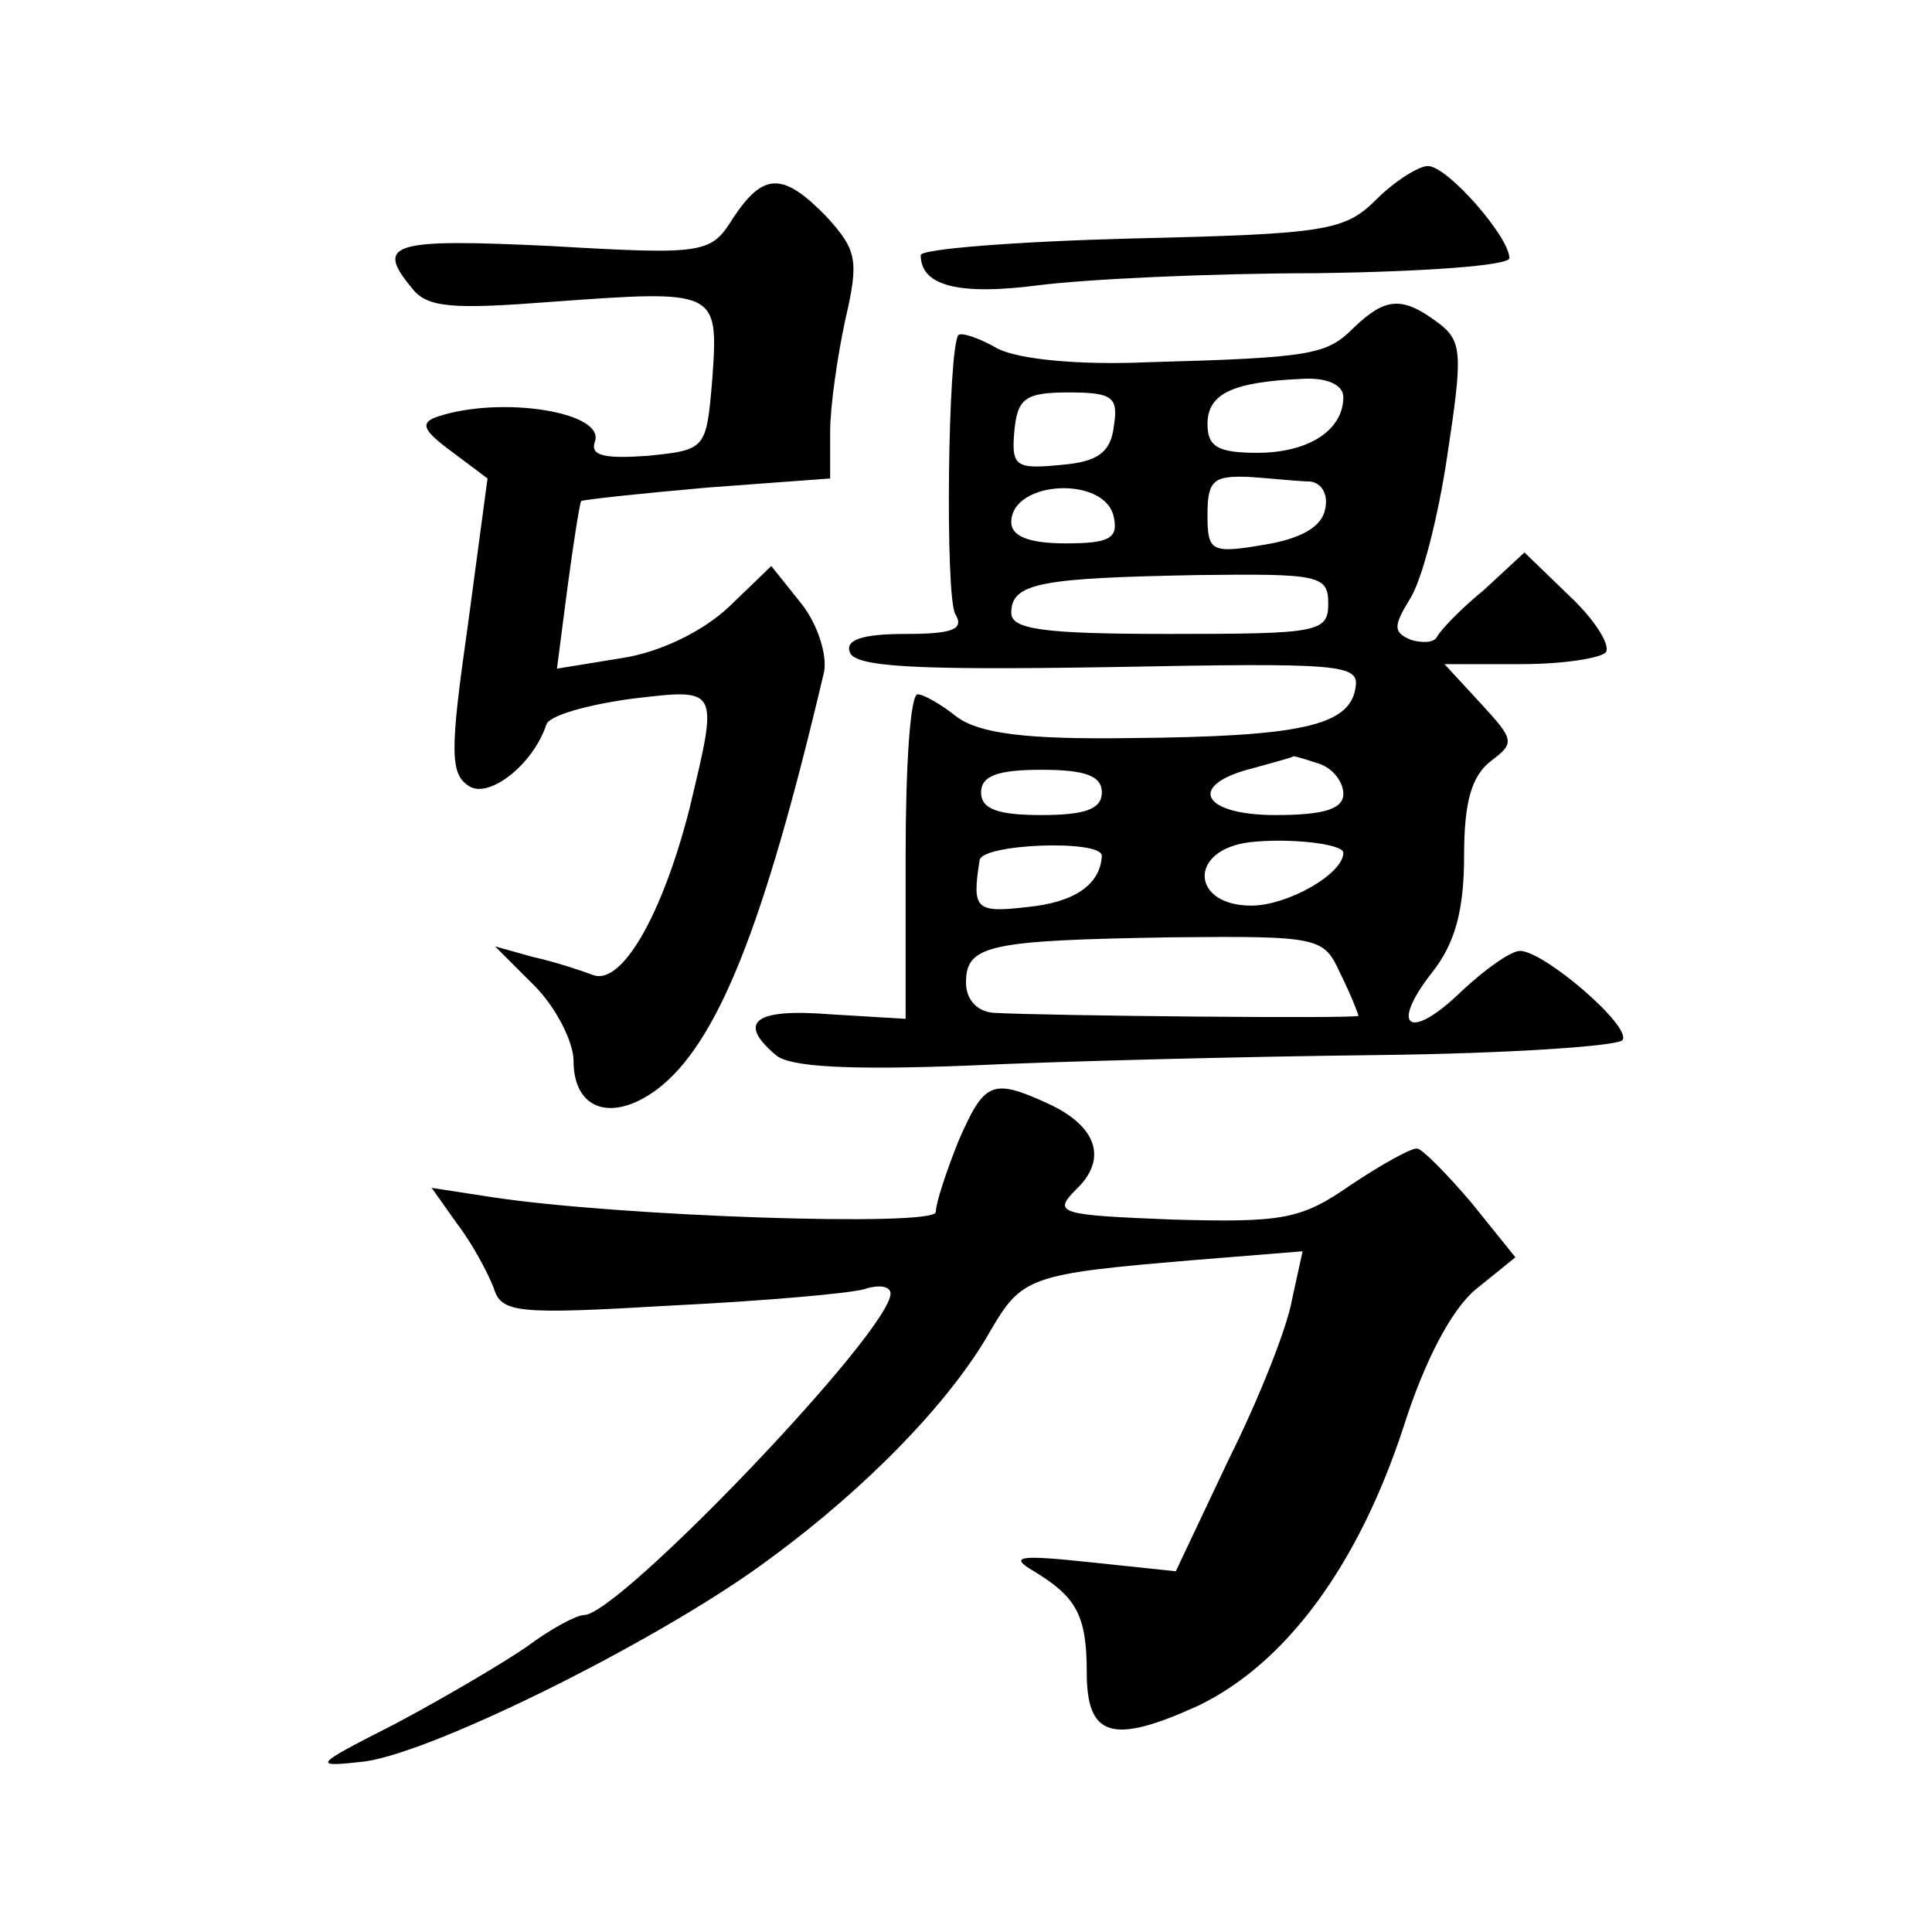 <?xml version="1.0" standalone="no"?>
<!DOCTYPE svg PUBLIC "-//W3C//DTD SVG 20010904//EN"
 "http://www.w3.org/TR/2001/REC-SVG-20010904/DTD/svg10.dtd">
<svg version="1.0" xmlns="http://www.w3.org/2000/svg"
 width="128pt" height="128pt" viewBox="0 0 128 128"
 preserveAspectRatio="xMidYMid meet">
<g transform="translate(0,128) scale(0.1,-0.1)"
fill="#0" stroke="none">
<path d="M912 1148 c-21 -21 -33 -23 -162 -26 -77 -2 -140 -7 -140 -11 0 -20 24
-27 78 -20 31 4 114 8 185 8 70 1 127 5 127 10 0 14 -41 61 -54 61 -6 0 -22 -10
-34 -22z M486 1136 c-15 -24 -18 -25 -121 -19 -105 5 -117 2 -92 -28 10 -13 27
-14 92 -9 110 8 111 8 107 -50 -4 -48 -4 -48 -43 -52 -28 -2 -38 0 -35 9 8 20 -62
31 -104 17 -12 -4 -10 -9 9 -23 l24 -18 -13 -97 c-12 -84 -12 -99 1 -107 13 -8
42 14 51 41 2 6 27 13 56 17 59 7 58 8 39 -72 -18 -71 -45 -118 -64 -111 -8 3 -26
9 -40 12 l-25 7 26 -26 c14 -14 26 -37 26 -50 0 -32 25 -41 55 -19 40 30 71 107
111 277 2 11 -4 31 -15 45 l-20 25 -28 -27 c-17 -16 -45 -30 -71 -34 l-43 -7 7
54 c4 30 8 55 9 57 1 1 39 5 84 9 l81 6 0 31 c0 17 5 51 10 74 9 39 8 46 -12 68
-29 30 -42 30 -62 0z M897 1063 c-18 -18 -27 -20 -137 -23 -46 -2 -85 2 -99 9 -12
7 -24 11 -26 9 -7 -8 -9 -174 -2 -185 6 -10 -2 -13 -33 -13 -29 0 -40 -4 -37 -12
3 -10 44 -12 171 -10 156 3 167 2 164 -14 -4 -25 -37 -32 -149 -33 -69 -1 -100
3 -115 14 -10 8 -22 15 -26 15 -5 0 -8 -48 -8 -107 l0 -108 -50 3 c-50 4 -62 -5
-36 -27 9 -8 49 -10 127 -7 63 3 185 6 272 7 87 1 160 6 162 10 6 9 -52 59 -68
59 -6 0 -23 -12 -39 -27 -34 -33 -48 -24 -19 13 15 19 21 41 21 77 0 36 5 53 18
63 16 12 15 14 -7 38 l-24 26 51 0 c28 0 53 4 56 8 3 5 -8 22 -24 37 l-30 29 -27
-25 c-16 -13 -29 -27 -31 -31 -2 -4 -10 -4 -17 -2 -12 5 -12 9 -1 27 8 12 19 55
25 96 10 66 10 75 -6 87 -24 18 -35 17 -56 -3z m-7 -46 c0 -22 -23 -37 -57 -37
-26 0 -33 4 -33 19 0 20 16 28 63 30 16 1 27 -4 27 -12z m-152 -19 c-2 -18 -11
-24 -35 -26 -30 -3 -33 -1 -31 22 2 22 7 26 36 26 29 0 33 -3 30 -22z m130 -37
c8 -1 12 -9 10 -18 -2 -12 -16 -20 -41 -24 -35 -6 -37 -4 -37 20 0 23 4 26 28 25
15 -1 33 -3 40 -3z m-130 -24 c3 -14 -4 -17 -32 -17 -25 0 -36 5 -36 14 0 28 63
31 68 3z m142 -57 c0 -19 -7 -20 -105 -20 -84 0 -105 3 -105 14 0 20 20 23 123
25 81 1 87 0 87 -19z m-6 -106 c9 -3 16 -12 16 -20 0 -10 -13 -14 -45 -14 -49 0
-59 20 -15 31 14 4 26 7 27 8 1 0 8 -2 17 -5z m-144 -19 c0 -11 -11 -15 -40 -15
-29 0 -40 4 -40 15 0 11 11 15 40 15 29 0 40 -4 40 -15z m160 -40 c0 -14 -37 -35
-61 -35 -40 0 -42 37 -1 42 26 3 62 -1 62 -7z m-160 -2 c-1 -19 -18 -31 -50 -34
-34 -4 -36 -1 -31 31 1 11 81 14 81 3z m158 -78 c7 -14 12 -27 12 -28 0 -2 -208
0 -242 2 -11 1 -18 9 -18 20 0 25 15 28 136 30 99 1 101 0 112 -24z M635 524 c-8
-20 -15 -41 -15 -47 0 -10 -211 -3 -295 10 l-39 6 17 -24 c10 -13 20 -32 24 -42
5 -17 15 -18 117 -12 61 3 119 8 129 11 9 3 17 2 17 -3 0 -25 -180 -213 -203 -213
-5 0 -22 -9 -38 -21 -16 -11 -55 -34 -87 -51 -55 -28 -56 -29 -20 -25 48 7 200
83 269 135 64 47 119 104 145 150 21 36 26 38 133 47 l74 6 -7 -32 c-3 -18 -22
-66 -42 -106 l-35 -74 -57 6 c-47 5 -54 4 -37 -6 28 -17 35 -29 35 -67 0 -43 17
-48 74 -22 58 28 106 93 136 185 14 44 32 78 48 91 l26 21 -29 36 c-17 20 -33 36
-36 36 -3 1 -23 -10 -44 -24 -33 -23 -45 -25 -118 -23 -75 3 -80 4 -64 20 21 20
14 42 -19 57 -37 17 -42 14 -59 -25z"/>
</g>
</svg>

